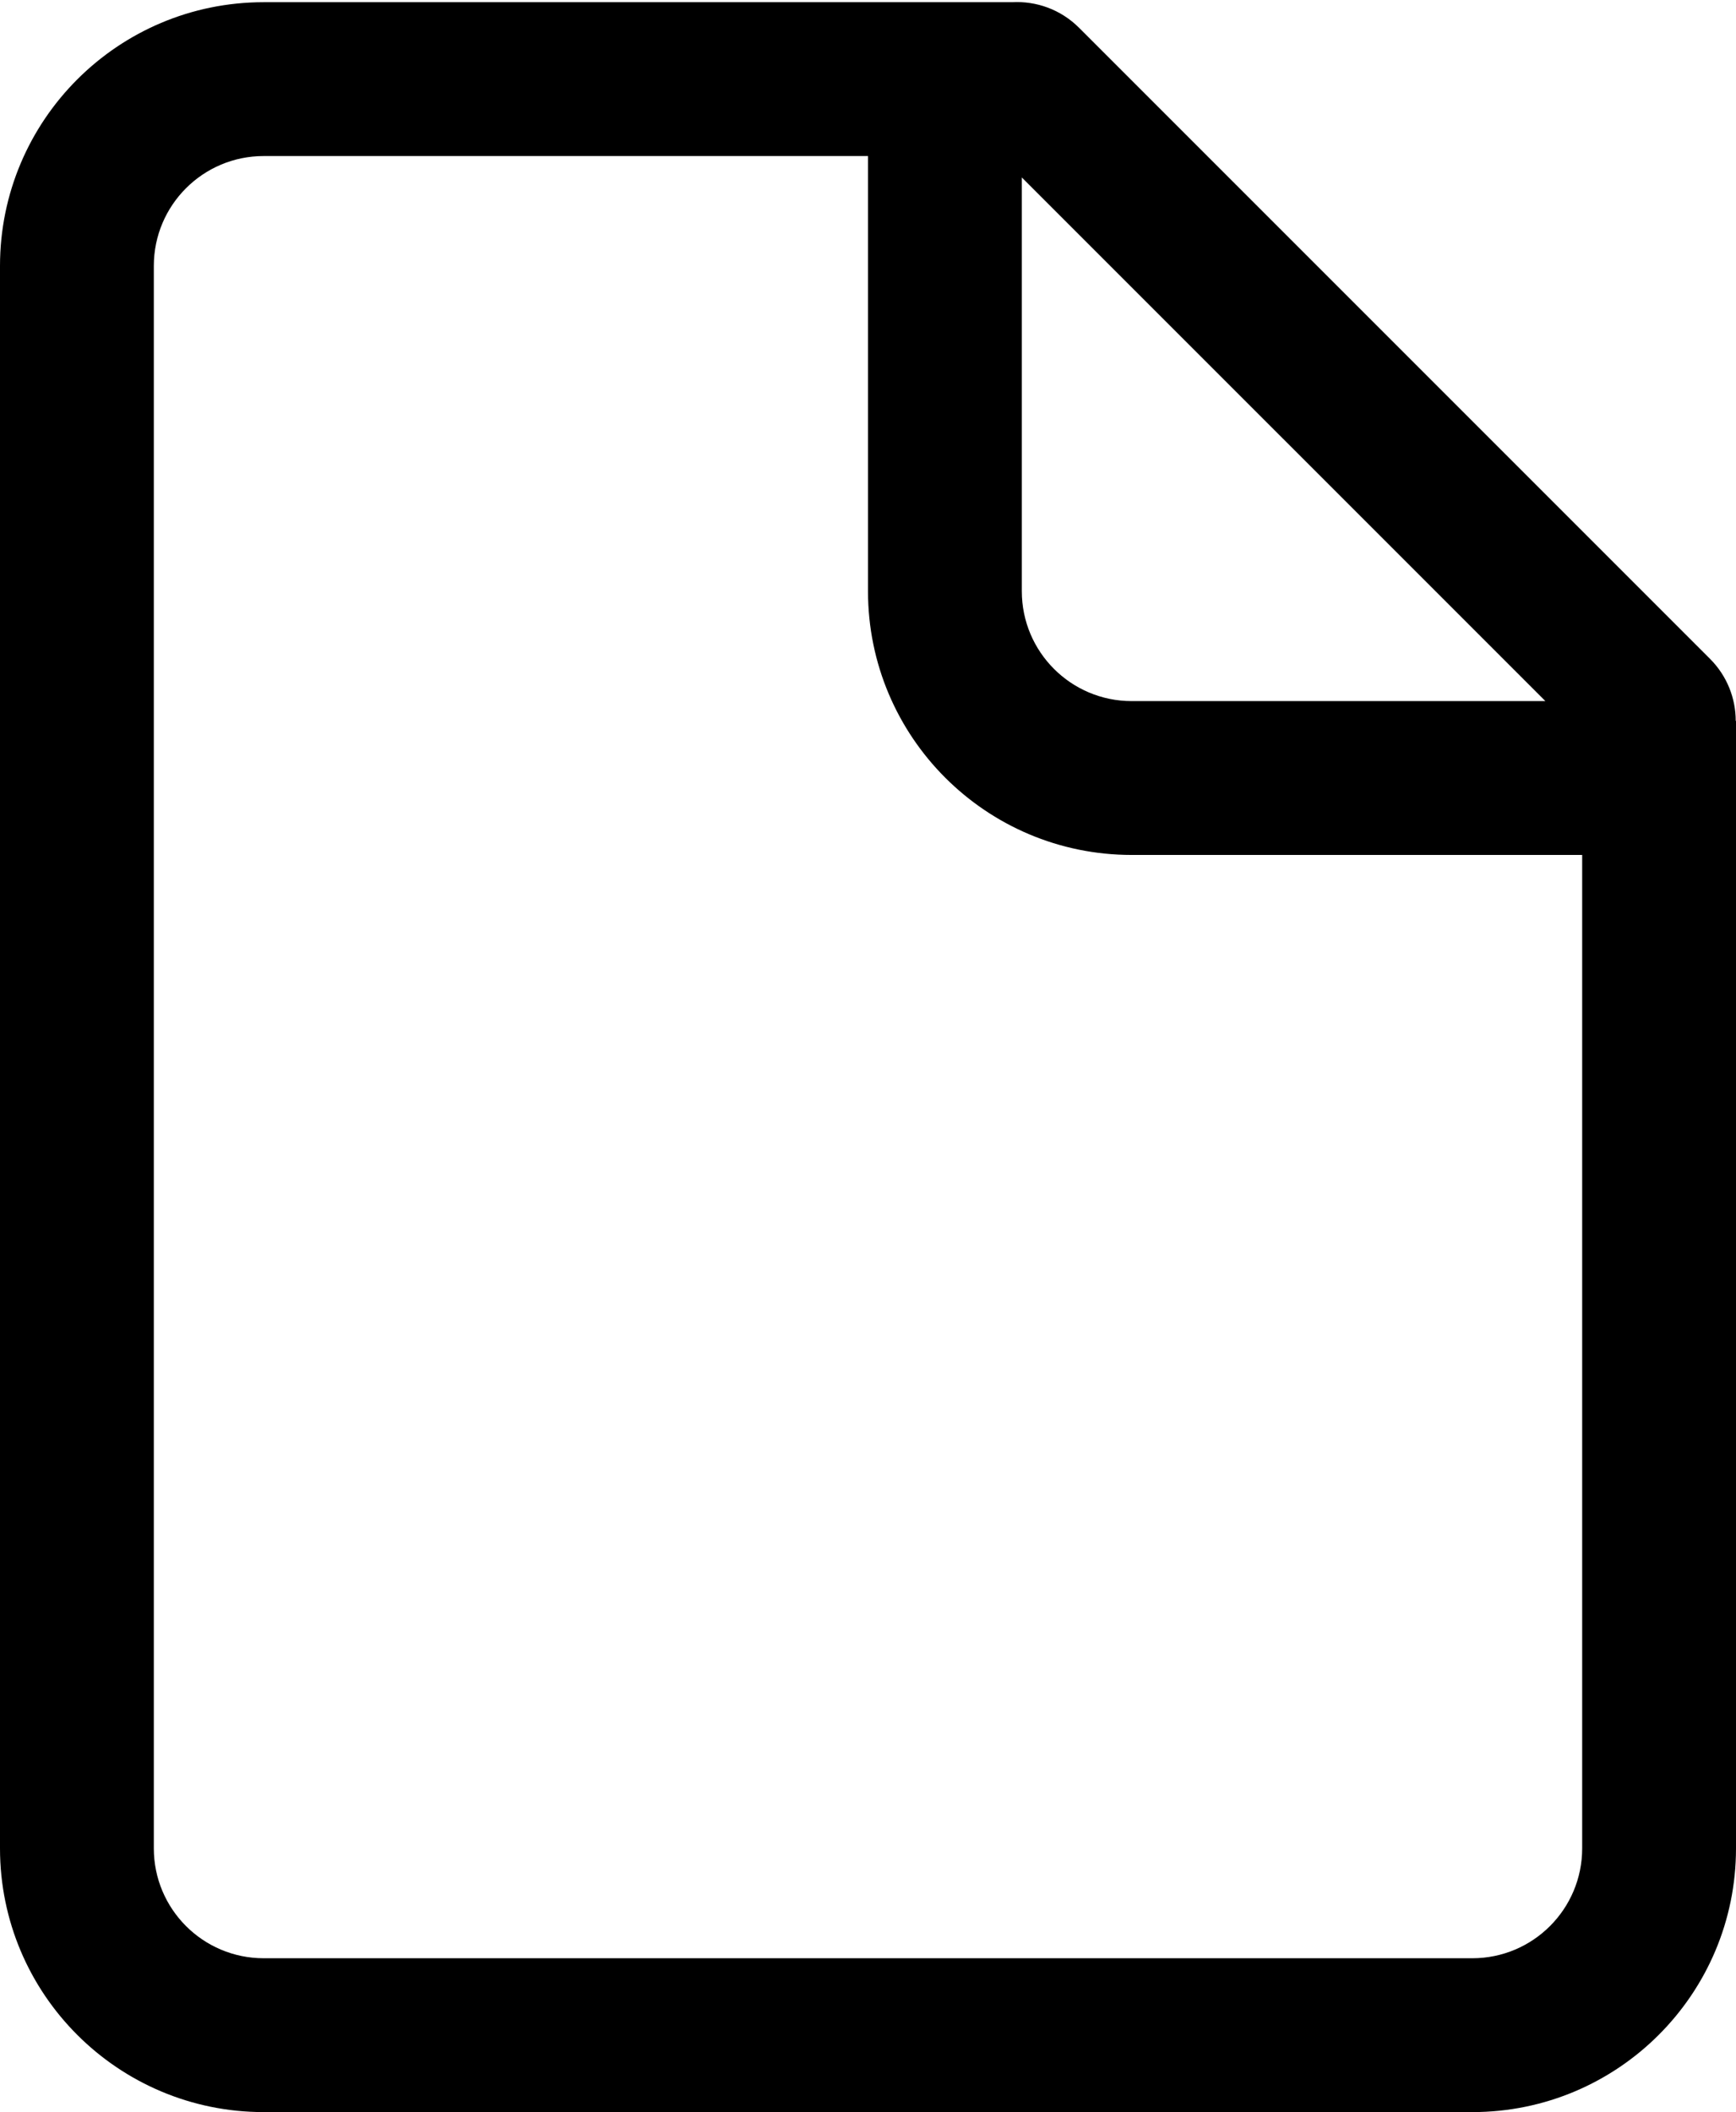 <svg width="790" height="961" viewBox="0 0 790 961" fill="none" xmlns="http://www.w3.org/2000/svg">
<path d="M789.877 328H790V841C790 907.274 736.274 961 670 961H120C53.726 961 0 907.274 0 841V121C0 54.726 53.726 1 120 1L460.534 1C471.505 0.388 482.68 4.272 491.061 12.653L778.161 299.754C785.962 307.555 789.867 317.776 789.877 328ZM465 80.745V269C465 296.614 487.386 319 515 319H703.255L465 80.745ZM720 841V389H515C448.726 389 395 335.274 395 269V71H120C92.386 71 70 93.386 70 121V841C70 868.614 92.386 891 120 891H670C697.614 891 720 868.614 720 841Z" fill="black"/>
</svg>
